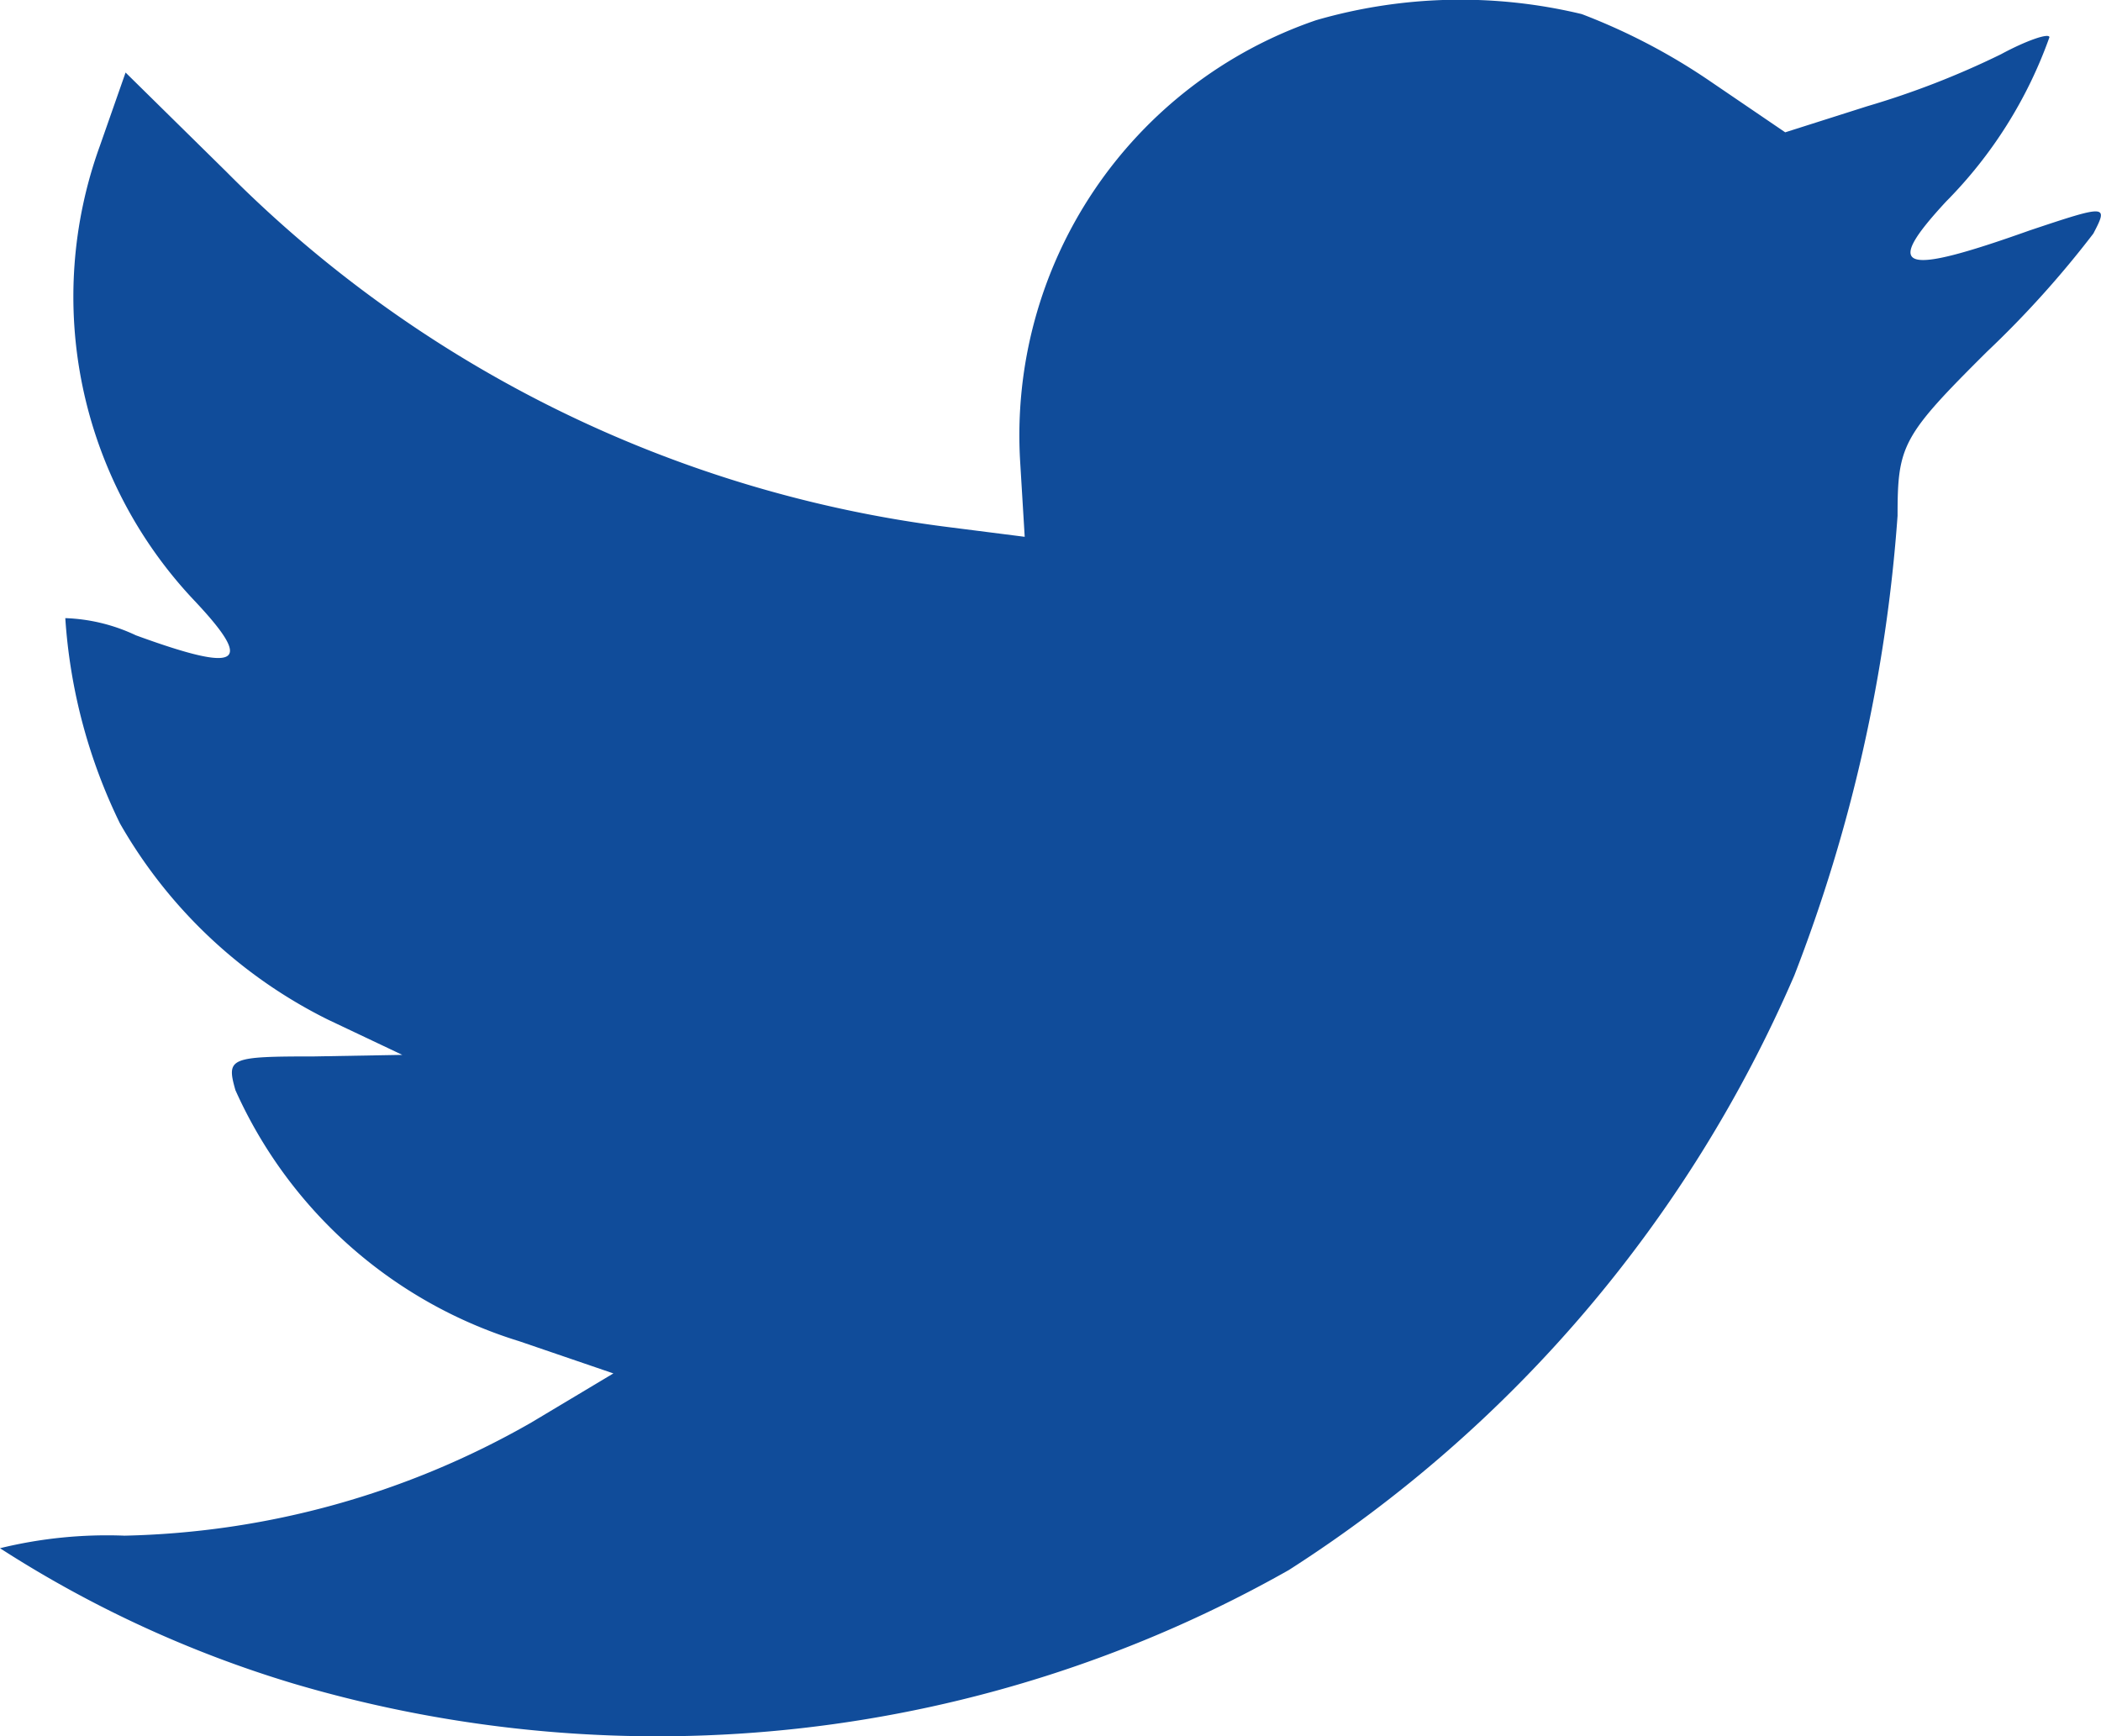 <svg xmlns="http://www.w3.org/2000/svg" width="21.75" height="17.974" viewBox="0 0 21.75 17.974">
  <path id="Shape" d="M10.561,4.781l.047.777-.786-.1a12.781,12.781,0,0,1-7.48-3.681L1.3.751l-.267.762a4.579,4.579,0,0,0,.974,4.7c.629.666.487.762-.6.365A1.853,1.853,0,0,0,.676,6.4a5.685,5.685,0,0,0,.566,2.126,5.075,5.075,0,0,0,2.153,2.031l.77.365-.911.016c-.88,0-.911.016-.817.349a4.751,4.751,0,0,0,2.939,2.6l.974.333-.849.508A8.848,8.848,0,0,1,1.289,15.9,4.653,4.653,0,0,0,0,16.03a11.956,11.956,0,0,0,3.033,1.4,13.274,13.274,0,0,0,10.309-1.174A13.8,13.8,0,0,0,18.575,10.1a16.365,16.365,0,0,0,1.069-4.76c0-.73.047-.825.927-1.7a10.36,10.36,0,0,0,1.1-1.222c.157-.3.141-.3-.66-.032-1.336.476-1.524.413-.864-.3a4.615,4.615,0,0,0,1.069-1.7c0-.048-.236.032-.5.175A8.767,8.767,0,0,1,19.33,1.1l-.849.27-.77-.524a6.4,6.4,0,0,0-1.336-.7,5.369,5.369,0,0,0-2.75.063A4.542,4.542,0,0,0,10.561,4.781Z" fill="#104c9a"/>
</svg>
